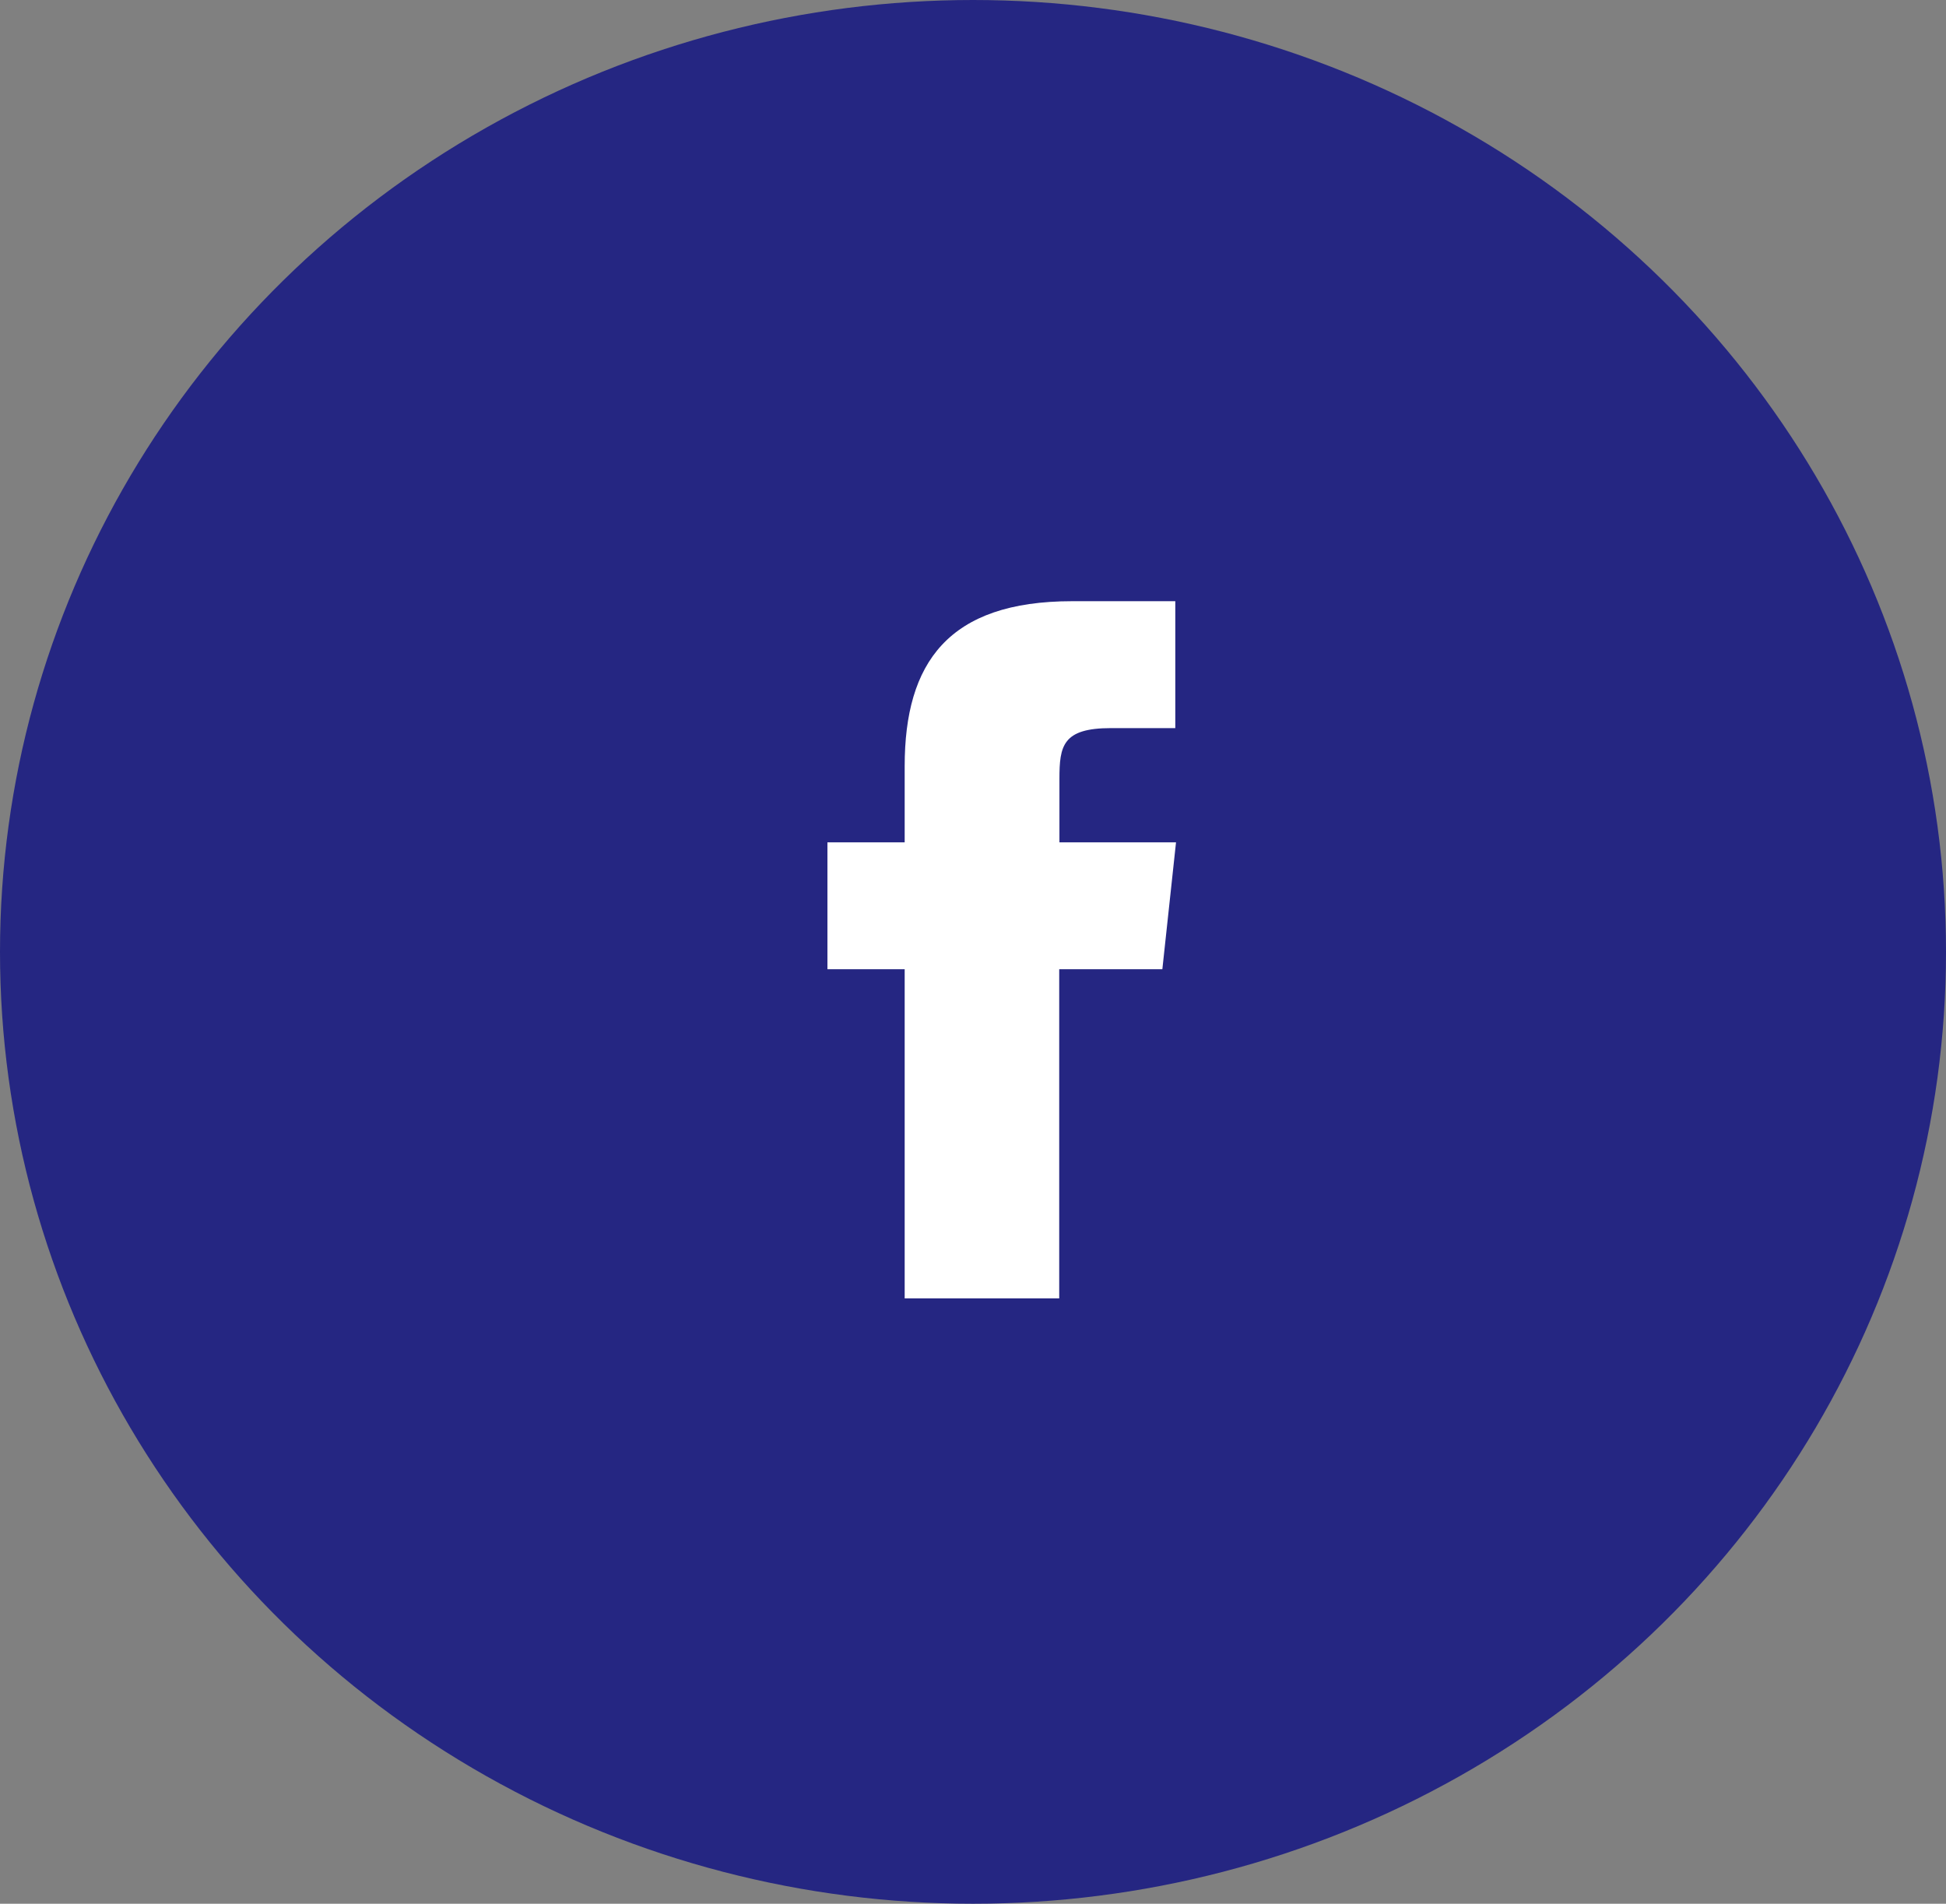 <svg xmlns="http://www.w3.org/2000/svg" width="46" height="45" viewBox="0 0 46 45">
    <rect x="0" y="0" width="46" height="45" fill="#808080" stroke="none"/>
    <ellipse cx="23" cy="22.5" rx="23" ry="22.5" style="fill:#252682"/>
    <path data-name="Facebook" d="M5.479 16.48H1.826V8.7H0v-3h1.826V3.9c0-2.445 1.03-3.9 3.959-3.9h2.438v3H6.7c-1.14 0-1.216.419-1.216 1.2v1.5H8.24l-.323 3H5.479v7.78z" transform="translate(19.559 14.211)" style="fill:#fff"/>
</svg>
